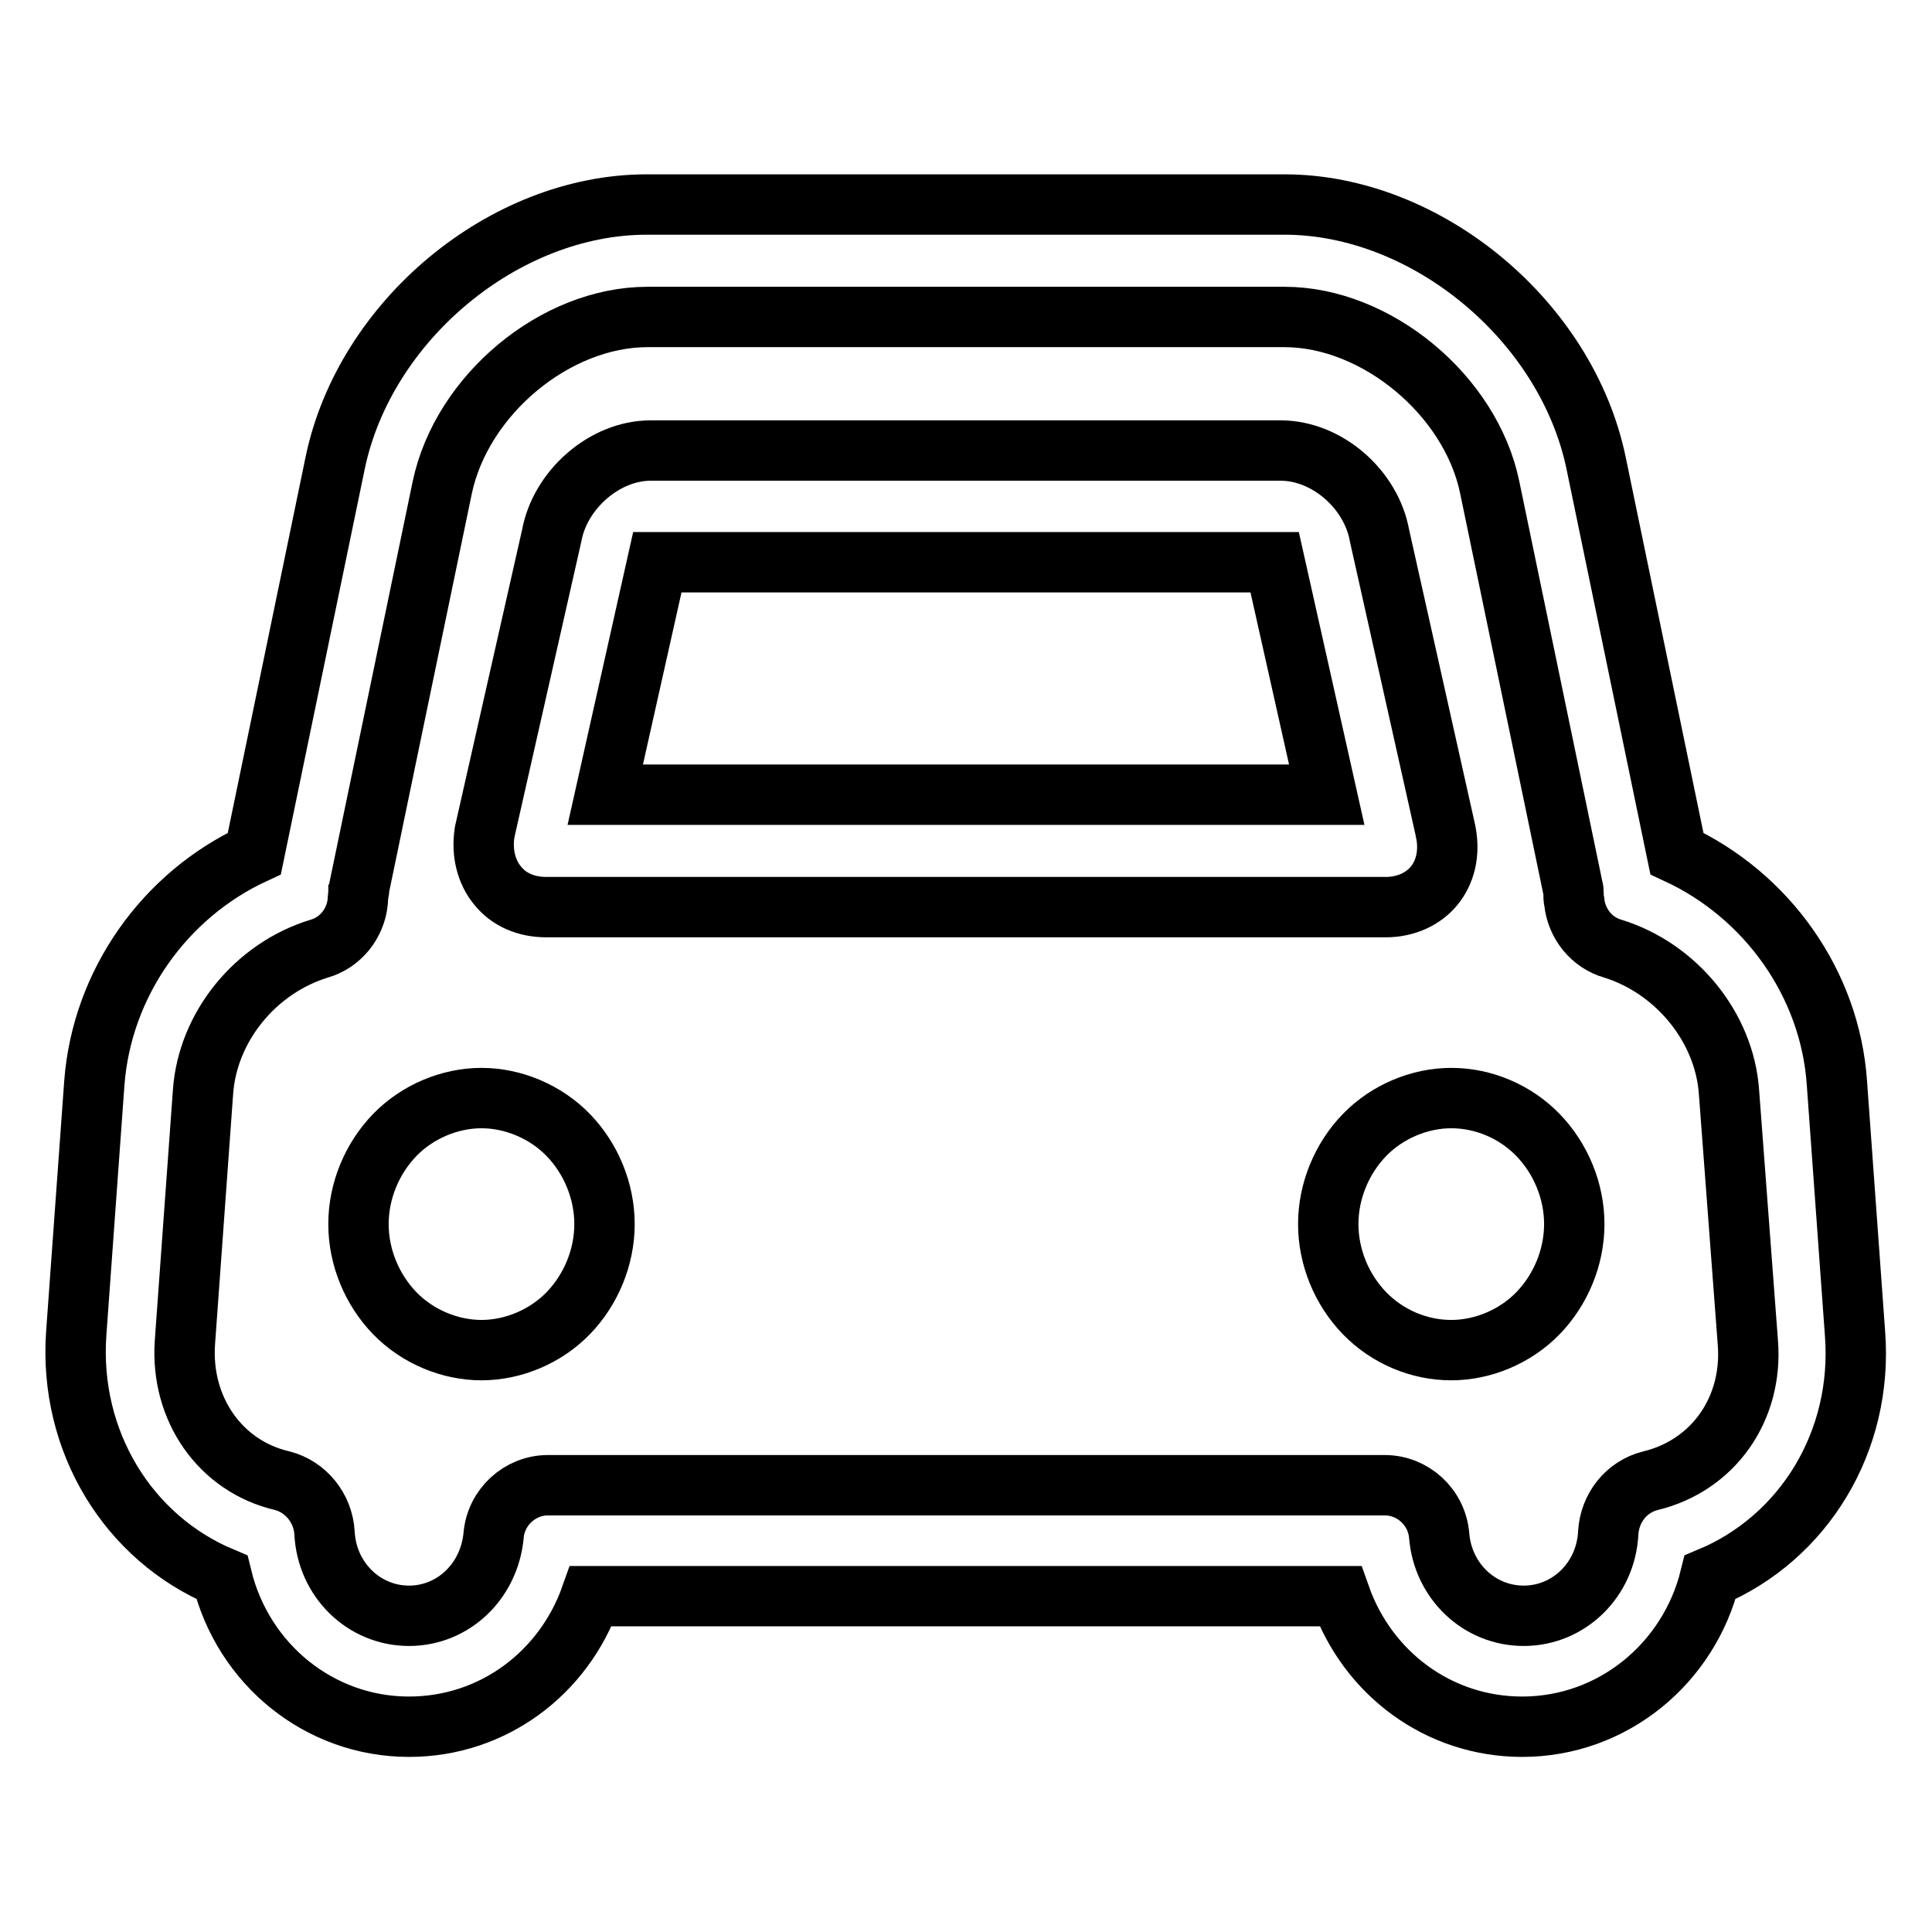 <?xml version="1.0" encoding="utf-8"?>
<!-- Svg Vector Icons : http://www.onlinewebfonts.com/icon -->
<!DOCTYPE svg PUBLIC "-//W3C//DTD SVG 1.1//EN" "http://www.w3.org/Graphics/SVG/1.1/DTD/svg11.dtd">
<svg version="1.1" xmlns="http://www.w3.org/2000/svg" xmlns:xlink="http://www.w3.org/1999/xlink" x="0px" y="0px" viewBox="0 0 256 256" enable-background="new 0 0 256 256" xml:space="preserve">
<g> <path stroke-width="8" fill-opacity="0" stroke="#000000"  d="M226.6,209c-2.8,11.4-12.9,19.8-24.9,19.8c-11.1,0-20.5-7.1-24.1-17.3H78.3c-3.6,10.2-13,17.3-24.1,17.3 c-11.9,0-22-8.3-24.8-19.8c-12.4-5.2-20.3-18-19.3-32.3l2.4-33.2c1-13.2,9.3-24.9,21.2-30.4l10.7-51.7 c3.9-18.9,22.4-34.3,41.3-34.3h84.5c18.8,0,37.4,15.4,41.3,34.3l10.7,51.7c11.9,5.5,20.3,17.2,21.2,30.4l2.4,33.2 C246.9,191,239,203.8,226.6,209L226.6,209z M229.1,144.7c-0.6-8.6-7-16.4-15.4-19c-2.8-0.8-4.8-3.3-5.1-6.2 c-0.1-0.4-0.1-0.8-0.1-1.2c0-0.2,0-0.4-0.1-0.7l-11-53c-2.5-12.2-15-22.6-27.2-22.6H85.8c-12.2,0-24.6,10.3-27.2,22.6l-11,53 c0,0.2,0,0.4-0.1,0.6c0,0.4-0.1,0.8-0.1,1.3c-0.3,2.9-2.3,5.4-5.1,6.2c-8.5,2.6-14.8,10.4-15.4,19l-2.4,33.2 c-0.6,8.8,4.7,16.4,12.9,18.3c3.1,0.8,5.4,3.6,5.6,6.9c0.3,6.2,5.2,11,11.2,11c5.8,0,10.6-4.5,11.2-10.6c0.3-3.8,3.5-6.7,7.2-6.7 h110.9c3.7,0,6.9,2.9,7.2,6.7c0.5,6,5.3,10.6,11.2,10.6c6,0,10.9-4.8,11.2-11c0.2-3.3,2.4-6.1,5.6-6.9c8.3-2,13.6-9.5,12.9-18.3 L229.1,144.7L229.1,144.7z M203.8,174c-3,3.1-7.3,4.9-11.5,4.9c-4.3,0-8.5-1.8-11.5-4.9c-3-3.1-4.8-7.4-4.8-11.8s1.8-8.7,4.8-11.8 c3-3.1,7.3-4.9,11.5-4.9c4.3,0,8.5,1.8,11.5,4.9c3,3.1,4.8,7.4,4.8,11.8S206.8,170.9,203.8,174L203.8,174z M190,117.4 c-1.4,1.7-3.7,2.8-6.4,2.8H72.4c-2.7,0-5-1-6.5-2.9c-1.4-1.7-2.1-4.2-1.7-6.9c0-0.2,0.1-0.4,0.1-0.5L73.1,71 c1.1-6.1,7-11.3,13.1-11.3h83.5c6.1,0,12,5.1,13.1,11.3l8.7,38.9c0,0.2,0.1,0.4,0.1,0.5C192.1,113.1,191.5,115.6,190,117.4 L190,117.4z M168.9,74.5H87.1l-6.9,30.8h95.6L168.9,74.5L168.9,74.5z M75.3,174c-3,3.1-7.3,4.9-11.5,4.9s-8.5-1.8-11.5-4.9 c-3-3.1-4.8-7.4-4.8-11.8s1.8-8.7,4.8-11.8c3-3.1,7.3-4.9,11.5-4.9s8.5,1.8,11.5,4.9c3,3.1,4.8,7.4,4.8,11.8S78.3,170.9,75.3,174 L75.3,174z"/></g>
</svg>